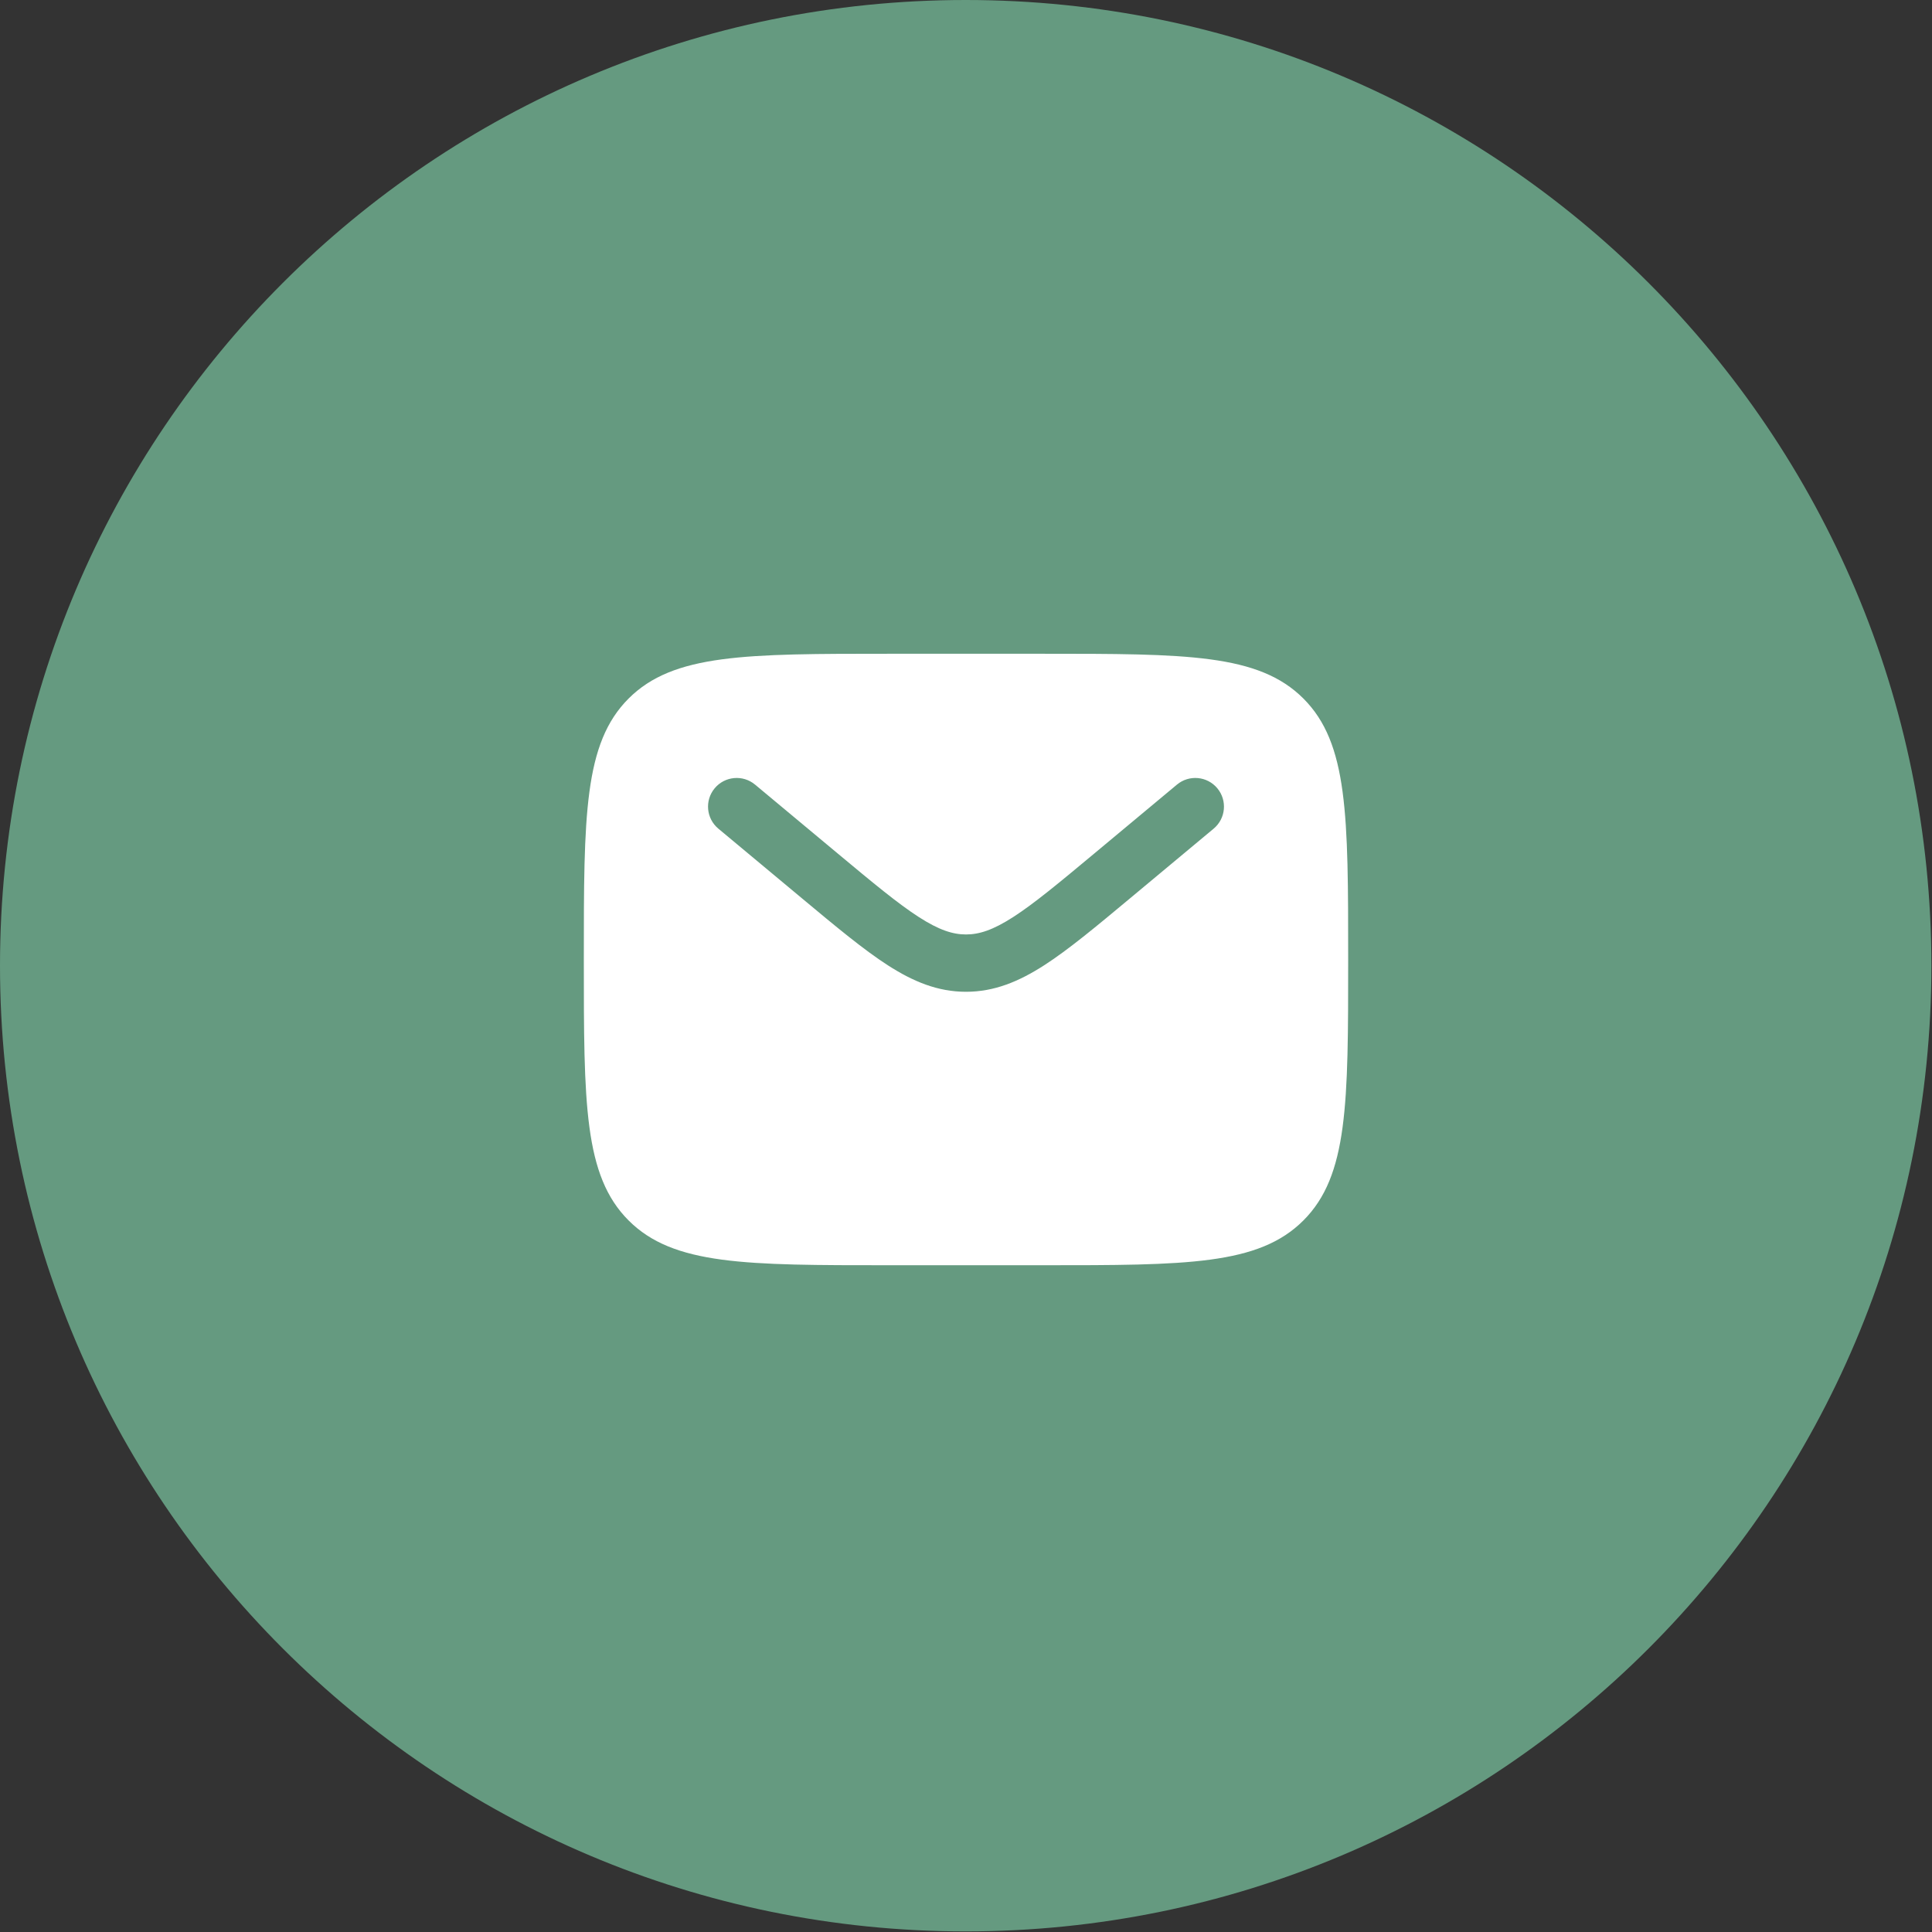 <?xml version="1.0" encoding="UTF-8"?> <svg xmlns="http://www.w3.org/2000/svg" width="297" height="297" viewBox="0 0 297 297" fill="none"><rect x="0" y="0" width="297" height="297" fill="#333333" stroke="none"/><path d="M296.907 148.454C296.907 66.465 230.442 0 148.453 0C66.465 0 0 66.465 0 148.454C0 230.442 66.465 296.907 148.453 296.907C230.442 296.907 296.907 230.442 296.907 148.454Z" fill="#659A80"></path><path d="M153.205 181.165C119.358 181.165 100.059 158.007 99.267 119.409H116.289C116.834 147.714 129.304 159.689 139.201 162.163V119.409H155.184V143.805C164.933 142.765 175.225 131.632 178.689 119.359H194.623C193.324 125.712 190.729 131.728 187 137.033C183.27 142.337 178.487 146.816 172.949 150.188C179.129 153.264 184.587 157.616 188.963 162.955C193.339 168.295 196.533 174.501 198.335 181.165H180.768C177.007 169.438 167.605 160.332 155.184 159.095V181.165H153.254H153.205Z" fill="#659A80"></path><path fill-rule="evenodd" clip-rule="evenodd" d="M96.633 107.383C89.75 114.266 89.75 125.344 89.75 147.5C89.75 169.656 89.75 180.734 96.633 187.617C103.516 194.5 114.594 194.5 136.75 194.5H160.25C182.406 194.5 193.484 194.5 200.367 187.617C207.25 180.734 207.25 169.656 207.25 147.5C207.25 125.344 207.25 114.266 200.367 107.383C193.484 100.5 182.406 100.5 160.25 100.5H136.75C114.594 100.5 103.516 100.5 96.633 107.383ZM187.135 121.179C188.693 123.049 188.44 125.827 186.571 127.385L173.666 138.139C168.459 142.478 164.238 145.996 160.513 148.391C156.633 150.887 152.854 152.464 148.5 152.464C144.146 152.464 140.367 150.887 136.487 148.391C132.762 145.996 128.541 142.478 123.334 138.139L110.429 127.385C108.56 125.827 108.307 123.049 109.865 121.179C111.423 119.31 114.201 119.057 116.071 120.615L128.754 131.185C134.235 135.752 138.041 138.913 141.254 140.98C144.364 142.98 146.473 143.651 148.5 143.651C150.527 143.651 152.636 142.98 155.746 140.98C158.959 138.913 162.765 135.752 168.246 131.185L180.929 120.615C182.799 119.057 185.577 119.31 187.135 121.179Z" fill="white"></path></svg> 